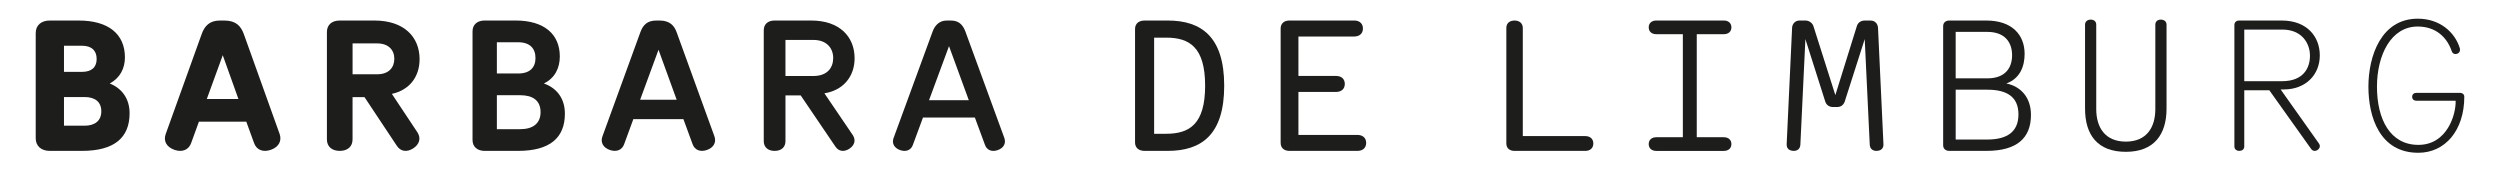 <?xml version="1.0" encoding="utf-8"?>
<!-- Generator: Adobe Illustrator 16.0.0, SVG Export Plug-In . SVG Version: 6.00 Build 0)  -->
<!DOCTYPE svg PUBLIC "-//W3C//DTD SVG 1.1//EN" "http://www.w3.org/Graphics/SVG/1.1/DTD/svg11.dtd">
<svg version="1.1" id="Calque_1" xmlns="http://www.w3.org/2000/svg" xmlns:xlink="http://www.w3.org/1999/xlink" x="0px" y="0px"
	 width="175px" height="12px" viewBox="0 0 175 12" enable-background="new 0 0 175 12" xml:space="preserve">
<g>
	<path fill="#1D1D1B" d="M172.211,6.499h-3.058c-0.175,0-0.301,0.098-0.301,0.277c0,0.179,0.126,0.276,0.301,0.276h2.742
		c0.033,0.937-0.582,3.089-2.608,3.089c-1.981,0-2.899-1.798-2.899-4.072c0-2.202,0.973-4.212,2.852-4.212
		c1.284,0,2.053,0.767,2.38,1.722c0.06,0.174,0.205,0.242,0.385,0.181c0.168-0.058,0.23-0.227,0.185-0.378
		c-0.338-1.113-1.384-2.074-2.947-2.074c-2.553,0-3.454,2.6-3.454,4.762c0,2.116,0.79,4.624,3.491,4.624
		c1.876,0,3.221-1.561,3.221-3.928C172.5,6.608,172.374,6.499,172.211,6.499z"/>
	<path fill="#1D1D1B" d="M162.386,3.876c0-1.296-0.879-2.439-2.665-2.439h-2.979c-0.191,0-0.335,0.112-0.335,0.317v8.491
		c0,0.205,0.154,0.316,0.346,0.316s0.346-0.101,0.346-0.316V6.317h1.752l2.923,4.101c0.116,0.165,0.309,0.188,0.47,0.068
		c0.161-0.119,0.185-0.289,0.082-0.441l-2.682-3.784h0.231C161.378,6.26,162.386,5.253,162.386,3.876z M157.099,5.683V2.071
		c0.046,0,2.62,0,2.672,0c1.354,0,1.927,0.957,1.927,1.83s-0.473,1.782-1.949,1.782H157.099z"/>
	<path fill="#1D1D1B" d="M151.255,1.373c-0.221,0-0.382,0.127-0.382,0.356v5.906c0,1.295-0.62,2.278-2.063,2.278
		c-1.443,0-2.073-0.978-2.073-2.278V1.729c0-0.229-0.16-0.356-0.381-0.356c-0.231,0-0.403,0.127-0.403,0.356v5.872
		c0,1.855,0.885,3.026,2.857,3.026c1.973,0,2.848-1.211,2.848-3.026V1.729C151.658,1.5,151.487,1.373,151.255,1.373z"/>
	<path fill="#1D1D1B" d="M140.444,5.843c0.973-0.352,1.279-1.219,1.279-2.074c0-1.313-0.861-2.332-2.681-2.332h-2.593
		c-0.25,0-0.428,0.144-0.428,0.397v8.33c0,0.252,0.178,0.397,0.428,0.397h2.611c2.112,0,3.107-0.889,3.107-2.514
		C142.168,6.826,141.468,6.055,140.444,5.843z M136.897,2.232c0.071,0,2.139,0,2.21,0c1.257,0,1.739,0.752,1.739,1.635
		c0,0.879-0.472,1.618-1.739,1.618h-2.21V2.232z M139.117,9.767c-0.078,0-2.117,0-2.219,0V6.279h2.219
		c1.366,0,2.175,0.499,2.175,1.729C141.292,9.236,140.483,9.767,139.117,9.767z"/>
	<path fill="#1D1D1B" d="M130.925,1.437h-0.397c-0.299,0-0.496,0.189-0.553,0.405l-1.501,4.816l-1.527-4.805
		c-0.054-0.215-0.286-0.417-0.573-0.417h-0.409c-0.291,0-0.504,0.225-0.518,0.502l-0.38,8.149c-0.014,0.289,0.154,0.458,0.461,0.474
		c0.298,0.015,0.484-0.151,0.498-0.439l0.352-7.384c0,0,1.365,4.301,1.395,4.387c0.088,0.254,0.309,0.367,0.538,0.367h0.275
		c0.232,0,0.43-0.093,0.54-0.369c0.022-0.09,1.404-4.385,1.404-4.385l0.352,7.384c0.013,0.288,0.203,0.454,0.501,0.439
		c0.307-0.016,0.471-0.185,0.458-0.474l-0.38-8.137C131.443,1.674,131.267,1.437,130.925,1.437z"/>
	<path fill="#1D1D1B" d="M120.668,2.393c0.309,0,0.53-0.174,0.53-0.478s-0.221-0.479-0.53-0.479h-4.728
		c-0.309,0-0.53,0.175-0.53,0.479s0.222,0.478,0.53,0.478h1.859v7.213h-1.859c-0.309,0-0.53,0.174-0.53,0.479
		c0,0.304,0.222,0.478,0.53,0.478h4.728c0.309,0,0.53-0.174,0.53-0.478c0-0.305-0.221-0.479-0.53-0.479h-1.895V2.393H120.668z"/>
	<path fill="#1D1D1B" d="M110.965,9.526h-4.369v-7.57c0-0.329-0.246-0.519-0.576-0.519c-0.346,0-0.576,0.189-0.576,0.519v8.088
		c0,0.329,0.23,0.519,0.576,0.519h4.945c0.338,0,0.568-0.189,0.568-0.519C111.533,9.715,111.303,9.526,110.965,9.526z"/>
	<path fill="#1D1D1B" d="M95.025,9.445H90.89v-3.01h2.639c0.359,0,0.607-0.204,0.607-0.559c0-0.361-0.248-0.559-0.607-0.559H90.89
		V2.555h3.908c0.36,0,0.607-0.205,0.607-0.559c0-0.354-0.247-0.56-0.607-0.56H90.26c-0.367,0-0.615,0.205-0.615,0.56v8.007
		c0,0.354,0.248,0.559,0.615,0.559h4.765c0.359,0,0.607-0.205,0.607-0.559S95.385,9.445,95.025,9.445z"/>
	<path fill="#1D1D1B" d="M81.738,1.437h-1.617c-0.403,0-0.668,0.214-0.668,0.593v7.94c0,0.379,0.265,0.592,0.668,0.592h1.617
		c2.371,0,3.956-1.136,3.956-4.562C85.694,2.587,84.109,1.437,81.738,1.437z M81.629,9.364h-0.84V2.635h0.84
		c1.619,0,2.73,0.655,2.73,3.364C84.359,8.709,83.248,9.364,81.629,9.364z"/>
	<path fill="#1D1D1B" d="M67.566,2.176c-0.18-0.458-0.464-0.739-1.006-0.739h-0.288c-0.533,0-0.841,0.362-0.989,0.771l-2.735,7.46
		c-0.135,0.376,0.055,0.699,0.465,0.841c0.411,0.142,0.761,0,0.889-0.37l0.707-1.913h3.631l0.707,1.913
		c0.127,0.37,0.477,0.512,0.888,0.37s0.6-0.465,0.472-0.841L67.566,2.176z M65.032,7.015l1.399-3.786l1.386,3.786H65.032z"/>
	<path fill="#1D1D1B" d="M59.822,4.078c0-1.509-1.052-2.641-3.034-2.641h-2.571c-0.455,0-0.754,0.252-0.754,0.68v7.766
		c0,0.428,0.305,0.68,0.76,0.68s0.76-0.246,0.76-0.68V6.679h1.065l2.427,3.576c0.227,0.35,0.609,0.398,0.978,0.158
		c0.373-0.244,0.464-0.607,0.25-0.944l-1.995-2.938C59.027,6.322,59.822,5.359,59.822,4.078z M56.939,5.32h-1.957V2.796
		c0.186,0,1.76,0,1.968,0c0.918,0,1.374,0.583,1.374,1.261S57.918,5.32,56.939,5.32z"/>
	<path fill="#1D1D1B" d="M47.367,2.262c-0.175-0.501-0.519-0.825-1.198-0.825h-0.22c-0.632,0-0.934,0.298-1.124,0.82l-2.657,7.297
		c-0.152,0.424,0.061,0.786,0.525,0.946s0.856,0,1-0.415l0.641-1.745h3.505l0.641,1.745c0.144,0.415,0.536,0.575,1,0.415
		s0.678-0.522,0.534-0.946L47.367,2.262z M44.81,6.981l1.286-3.498l1.27,3.498H44.81z"/>
	<path fill="#1D1D1B" d="M38.07,5.843c0.778-0.373,1.117-1.091,1.117-1.891c0-1.542-1.073-2.516-3.094-2.516h-2.168
		c-0.513,0-0.848,0.283-0.848,0.761v7.604c0,0.47,0.335,0.761,0.848,0.761h2.338c2.229,0,3.28-0.917,3.28-2.603
		C39.543,6.881,38.965,6.157,38.07,5.843z M34.781,2.958c0.2,0,1.294,0,1.495,0c0.821,0,1.208,0.438,1.208,1.104
		c0,0.656-0.383,1.082-1.208,1.082h-1.495V2.958z M36.419,9.042c-0.218,0-1.352,0-1.638,0V6.665h1.638
		c0.869,0,1.421,0.365,1.421,1.182C37.84,8.655,37.288,9.042,36.419,9.042z"/>
	<path fill="#1D1D1B" d="M29.371,4.145c0-1.579-1.11-2.708-3.156-2.708h-2.436c-0.542,0-0.895,0.298-0.895,0.801v7.523
		c0,0.503,0.355,0.801,0.898,0.801c0.542,0,0.897-0.294,0.897-0.801V6.8h0.836l2.26,3.4c0.265,0.411,0.71,0.469,1.147,0.188
		c0.444-0.285,0.557-0.714,0.306-1.112l-1.798-2.705C28.642,6.311,29.371,5.394,29.371,4.145z M26.406,5.199H24.68v-2.16
		c0.233,0,1.473,0,1.734,0c0.772,0,1.189,0.458,1.189,1.07C27.604,4.722,27.22,5.199,26.406,5.199z"/>
	<path fill="#1D1D1B" d="M17.079,2.417c-0.207-0.596-0.569-0.979-1.368-0.979h-0.326c-0.69,0-1.068,0.357-1.279,0.979l-2.508,6.969
		c-0.178,0.494,0.073,0.917,0.617,1.104c0.544,0.188,1,0,1.168-0.484l0.542-1.491h3.315l0.542,1.491
		c0.168,0.484,0.623,0.673,1.168,0.484c0.544-0.188,0.795-0.61,0.627-1.104L17.079,2.417z M14.476,6.931l1.117-3.066l1.097,3.066
		H14.476z"/>
	<path fill="#1D1D1B" d="M7.683,5.843c0.713-0.381,1.062-1.048,1.062-1.828c0-1.619-1.144-2.578-3.231-2.578H3.487
		C2.887,1.437,2.5,1.766,2.5,2.319v7.362c0,0.541,0.387,0.881,0.987,0.881h2.246c2.269,0,3.338-0.926,3.338-2.632
		C9.071,6.901,8.535,6.19,7.683,5.843z M4.479,3.201c0.243,0,1.014,0,1.256,0c0.676,0,1.031,0.334,1.031,0.927
		c0,0.581-0.353,0.903-1.031,0.903H4.479V3.201z M5.923,8.799c-0.264,0-1.096,0-1.444,0V6.793h1.444c0.704,0,1.169,0.32,1.169,0.999
		C7.093,8.461,6.627,8.799,5.923,8.799z"/>
</g>
</svg>
